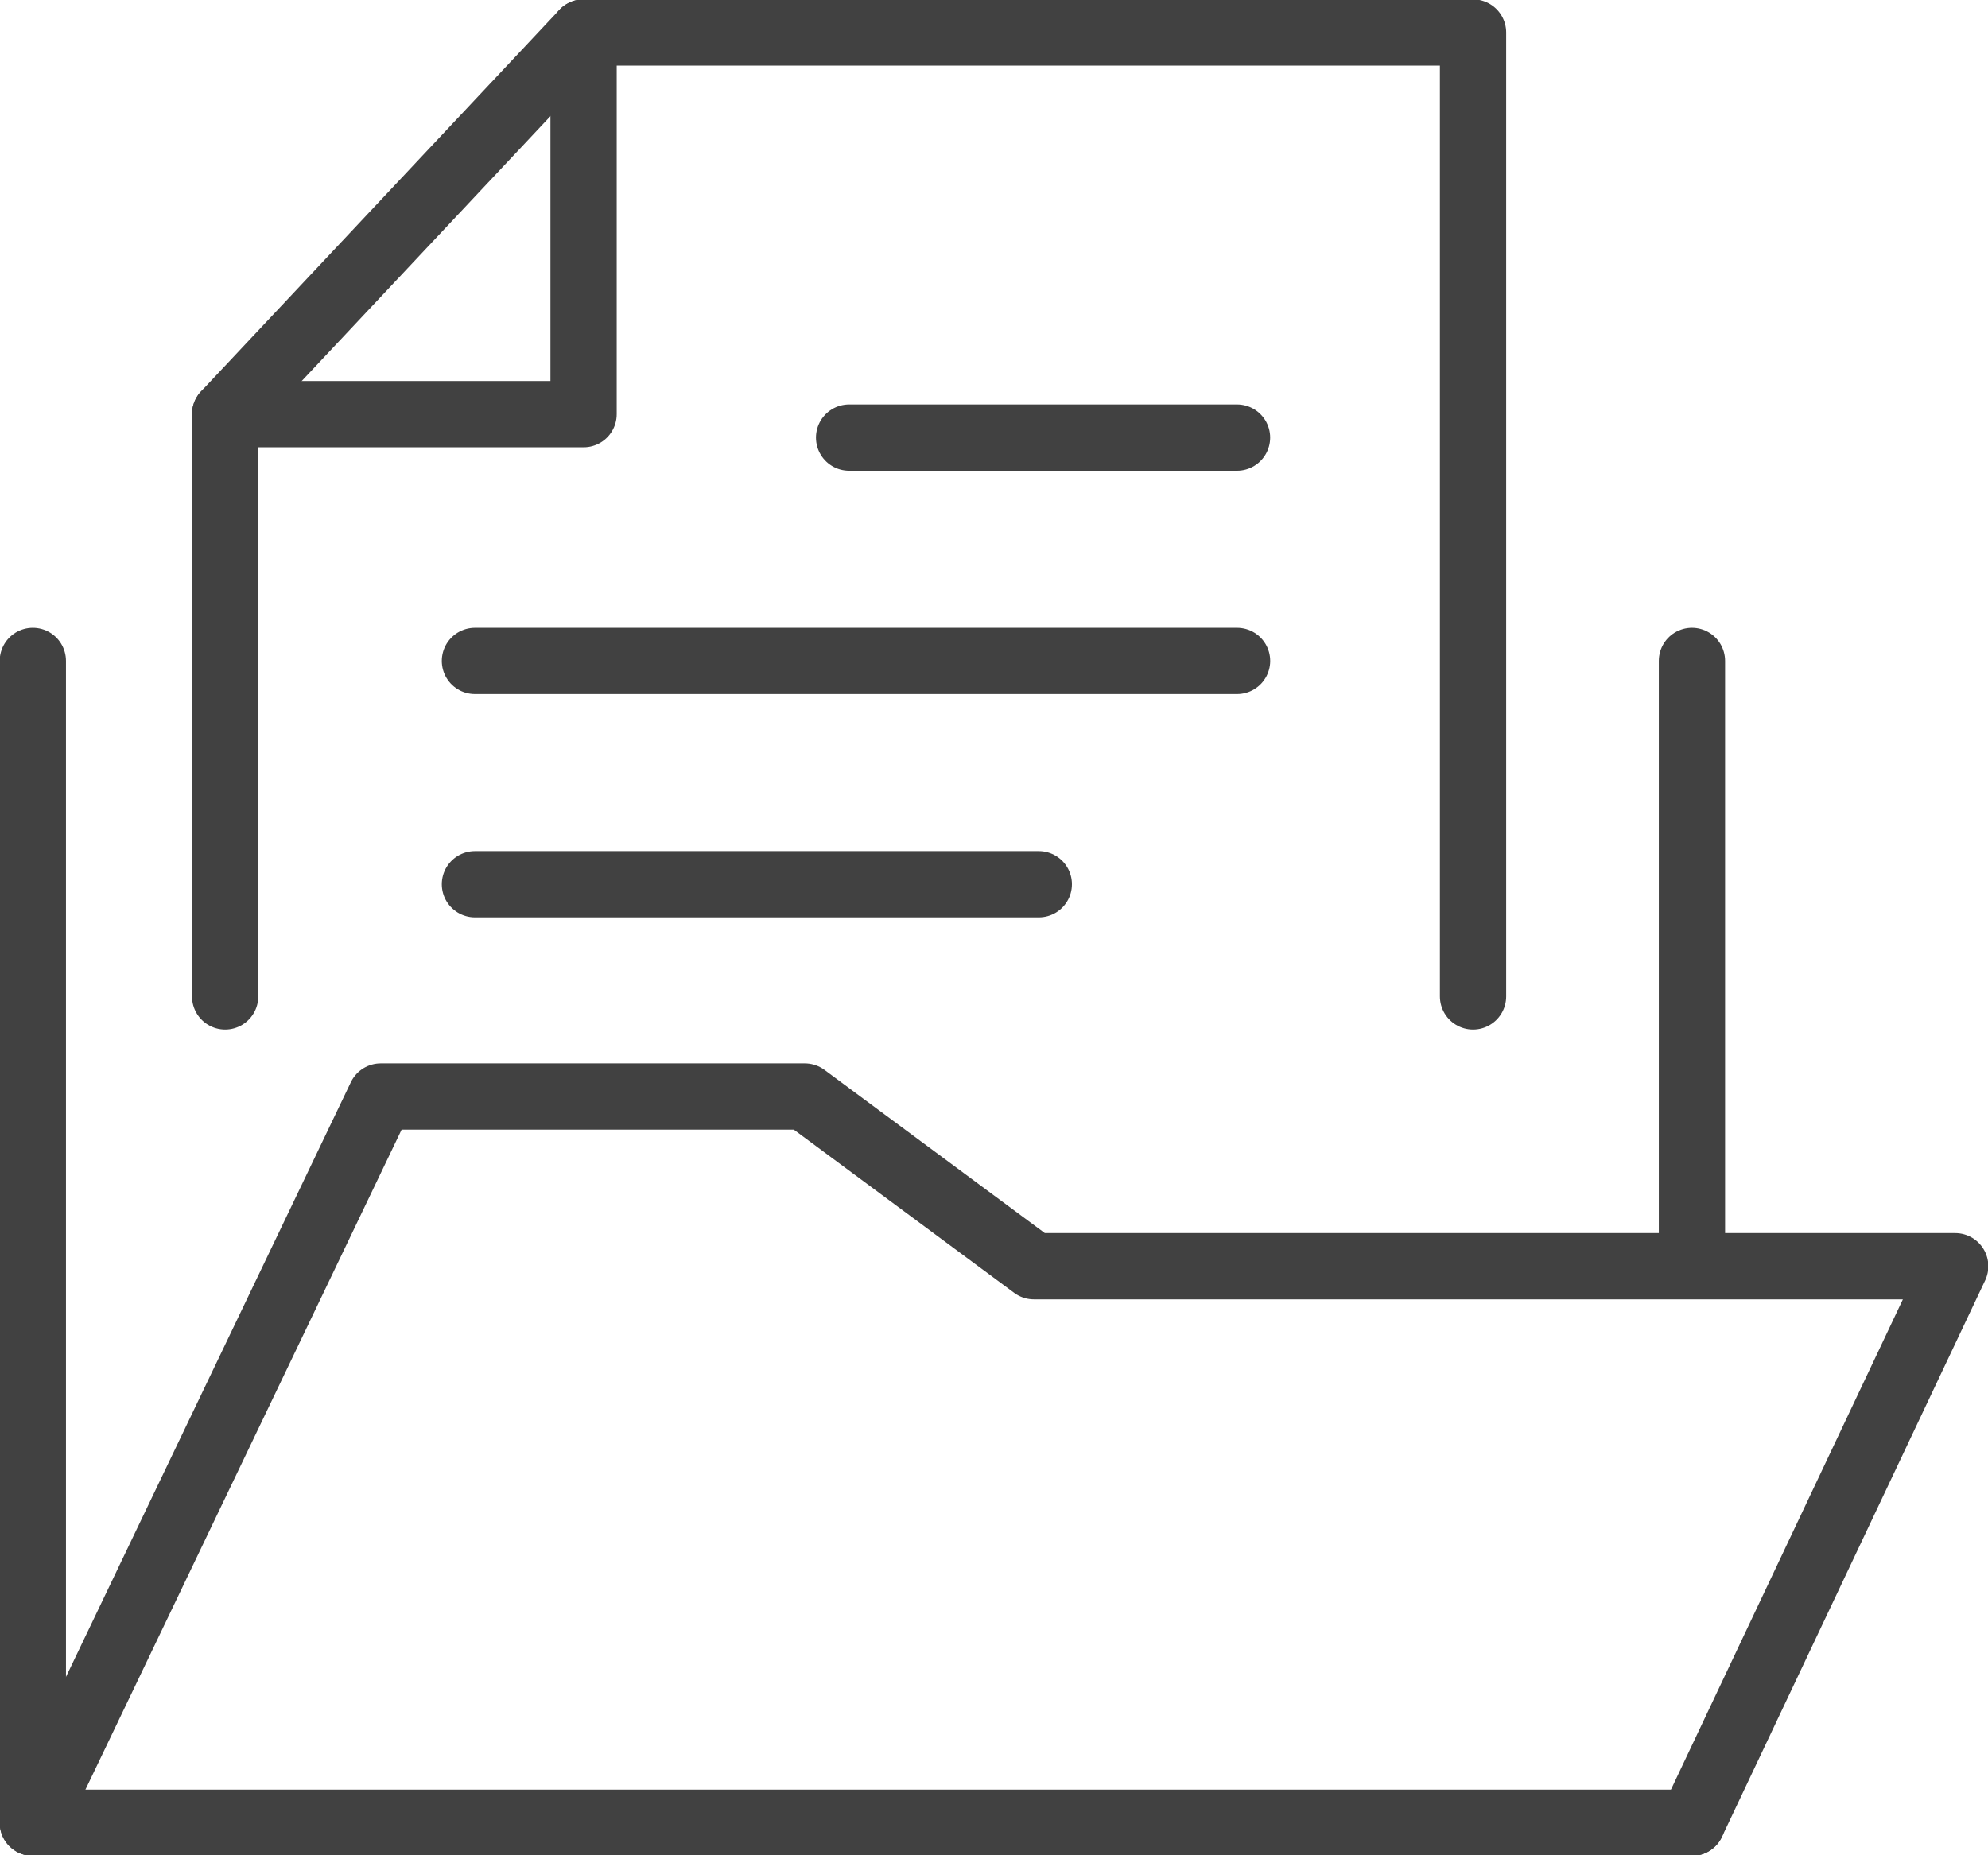 <svg width="60" height="56" viewBox="0 0 60 56" fill="none" xmlns="http://www.w3.org/2000/svg">
<g id="_?&#236;&#162;&#137;&#237;&#147;&#173;_1" clip-path="url(#clip0_786_4095)">
<g id="Group">
<path id="Vector" d="M51.065 55.019H0.991V19.949" stroke="#414141" stroke-width="2" stroke-linecap="round" stroke-linejoin="round"/>
<path id="Vector_2" d="M51.065 19.949V37.229" stroke="#414141" stroke-width="2" stroke-linecap="round" stroke-linejoin="round"/>
<path id="Vector_3" d="M51.065 55.019L59.01 38.22H31.204L24.289 33.098H11.491L0.991 55.019" stroke="#414141" stroke-width="2" stroke-linecap="round" stroke-linejoin="round"/>
</g>
<g id="Group_2">
<path id="Vector_4" d="M6.795 30.076V12.501L17.613 0.981H44.458V30.076" stroke="#414141" stroke-width="2" stroke-linecap="round" stroke-linejoin="round"/>
<path id="Vector_5" d="M6.795 12.501H17.613V0.981" stroke="#414141" stroke-width="2" stroke-linecap="round" stroke-linejoin="round"/>
</g>
<path id="Vector_6" d="M14.334 26.69H31.352" stroke="#414141" stroke-width="2" stroke-linecap="round" stroke-linejoin="round"/>
<path id="Vector_7" d="M25.627 13.208H37.335" stroke="#414141" stroke-width="2" stroke-linecap="round" stroke-linejoin="round"/>
<path id="Vector_8" d="M14.334 19.949H37.336" stroke="#414141" stroke-width="2" stroke-linecap="round" stroke-linejoin="round"/>
</g>
<defs>
<clipPath id="clip0_786_4095">
<rect width="60" height="56" fill="white"/>
</clipPath>
</defs>
</svg>
